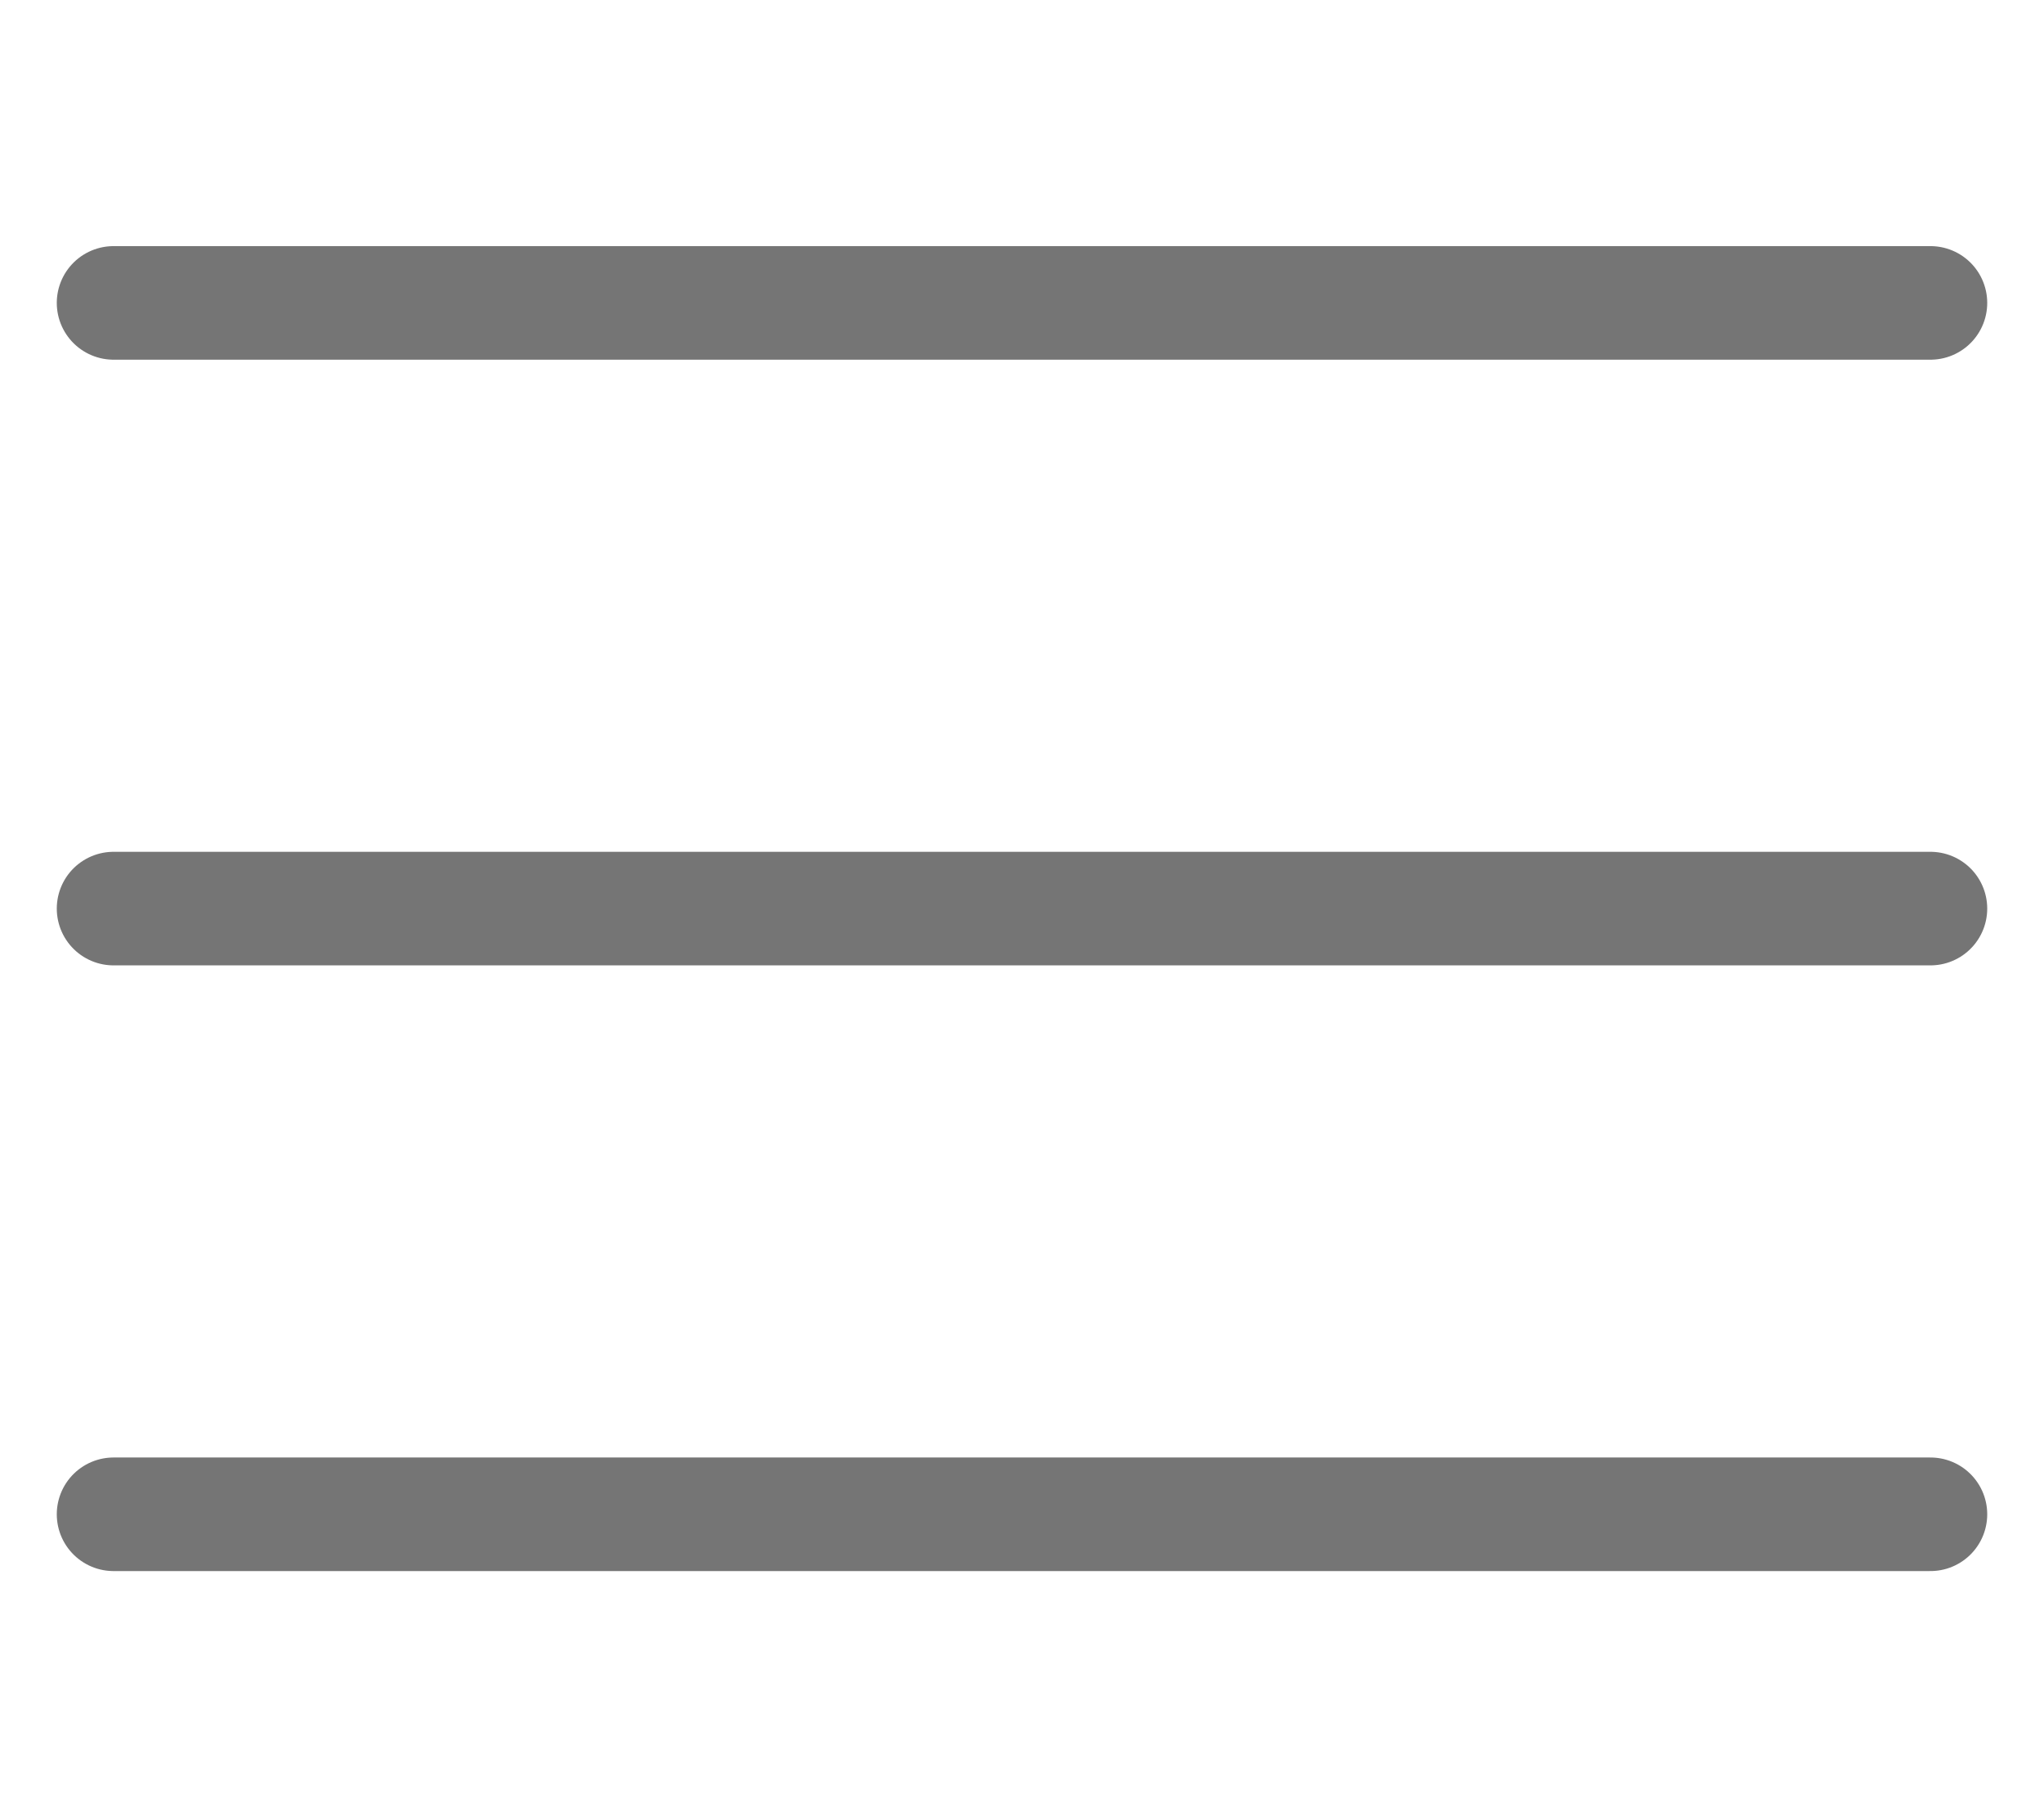 <svg width="18" height="16" viewBox="0 0 18 16" fill="none" xmlns="http://www.w3.org/2000/svg">
<path d="M1 2.667H17" stroke="#757575" stroke-linecap="round"/>
<path d="M1 8H17" stroke="#757575" stroke-linecap="round"/>
<path d="M1 13.333H17" stroke="#757575" stroke-linecap="round"/>
</svg>
